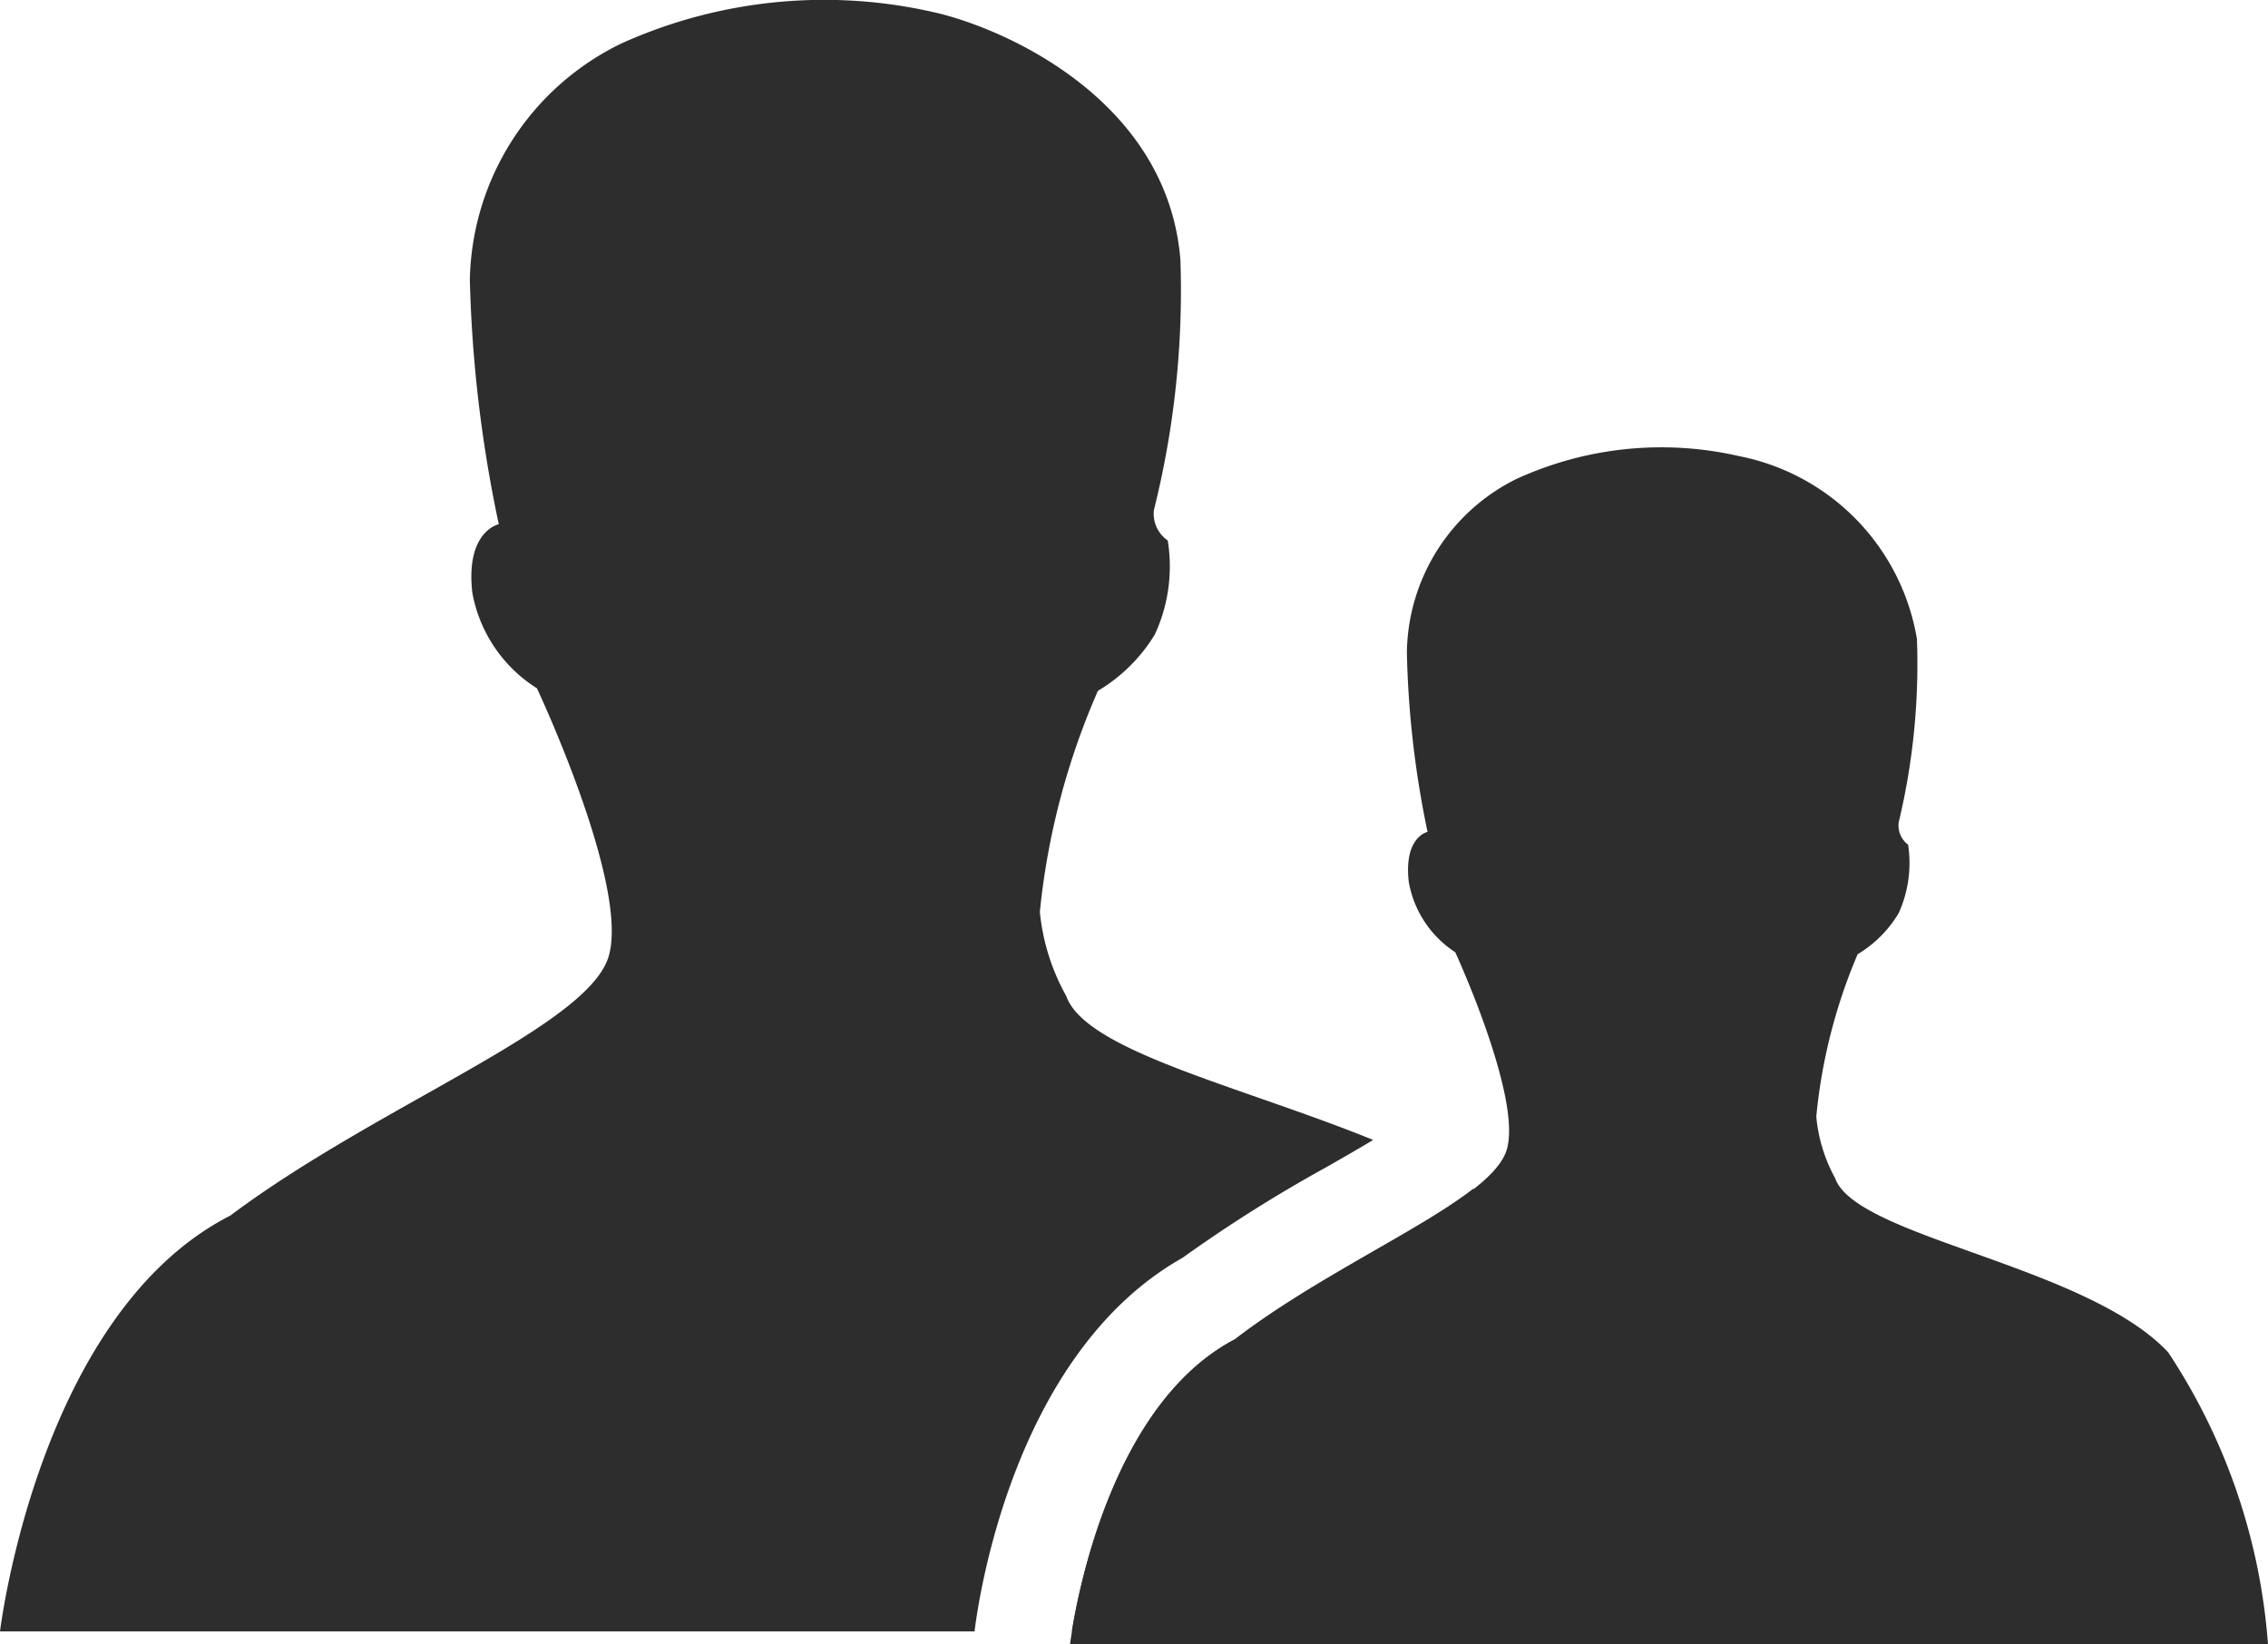 <svg xmlns="http://www.w3.org/2000/svg" width="24.136" height="17.496" viewBox="0 0 24.136 17.496"><defs><style>.cls-1{fill:#2d2d2d;}</style></defs><g id="レイヤー_2" data-name="レイヤー 2"><g id="グローバルメニュー"><path class="cls-1" d="M19.529,12.536a1.667,1.667,0,0,1-.2-.655,5.8,5.8,0,0,1,.44-1.727,1.264,1.264,0,0,0,.437-.438,1.292,1.292,0,0,0,.1-.728.254.254,0,0,1-.1-.238A7.234,7.234,0,0,0,20.4,6.8a2.384,2.384,0,0,0-1.891-1.946,3.7,3.7,0,0,0-2.374.244,2.09,2.09,0,0,0-1.163,1.847,10.313,10.313,0,0,0,.22,1.907s-.255.053-.2.532a1.125,1.125,0,0,0,.495.749s.712,1.546.548,2.1-1.763,1.158-2.891,2.021c-1.466.765-1.757,3.246-1.757,3.246H24.136a6.486,6.486,0,0,0-1.063-3.111C22.2,13.46,19.749,13.167,19.529,12.536Z"/><path class="cls-1" d="M11.407,17.357H17.76s-.268-2.981-1.483-4.243a3.161,3.161,0,0,0-.6-.464c-.569.443-1.687.948-2.535,1.6C11.884,14.908,11.493,16.825,11.407,17.357Z"/><path class="cls-1" d="M12.585,13.384a15.324,15.324,0,0,1,1.533-.966c.153-.088.33-.188.495-.288-1.416-.575-3.061-.946-3.267-1.533a2.287,2.287,0,0,1-.28-.894,7.785,7.785,0,0,1,.618-2.352,1.76,1.76,0,0,0,.606-.6,1.724,1.724,0,0,0,.137-1,.344.344,0,0,1-.147-.324,9.626,9.626,0,0,0,.282-2.659C12.427,1.054,10.671.292,9.929.128A5.249,5.249,0,0,0,6.618.46,2.855,2.855,0,0,0,5,2.978a14.14,14.14,0,0,0,.308,2.6s-.355.073-.282.725a1.521,1.521,0,0,0,.688,1.021s.991,2.107.762,2.857-2.457,1.579-4.025,2.754C.405,13.979,0,17.36,0,17.36H10.371C10.418,16.978,10.8,14.391,12.585,13.384Z"/></g></g></svg>